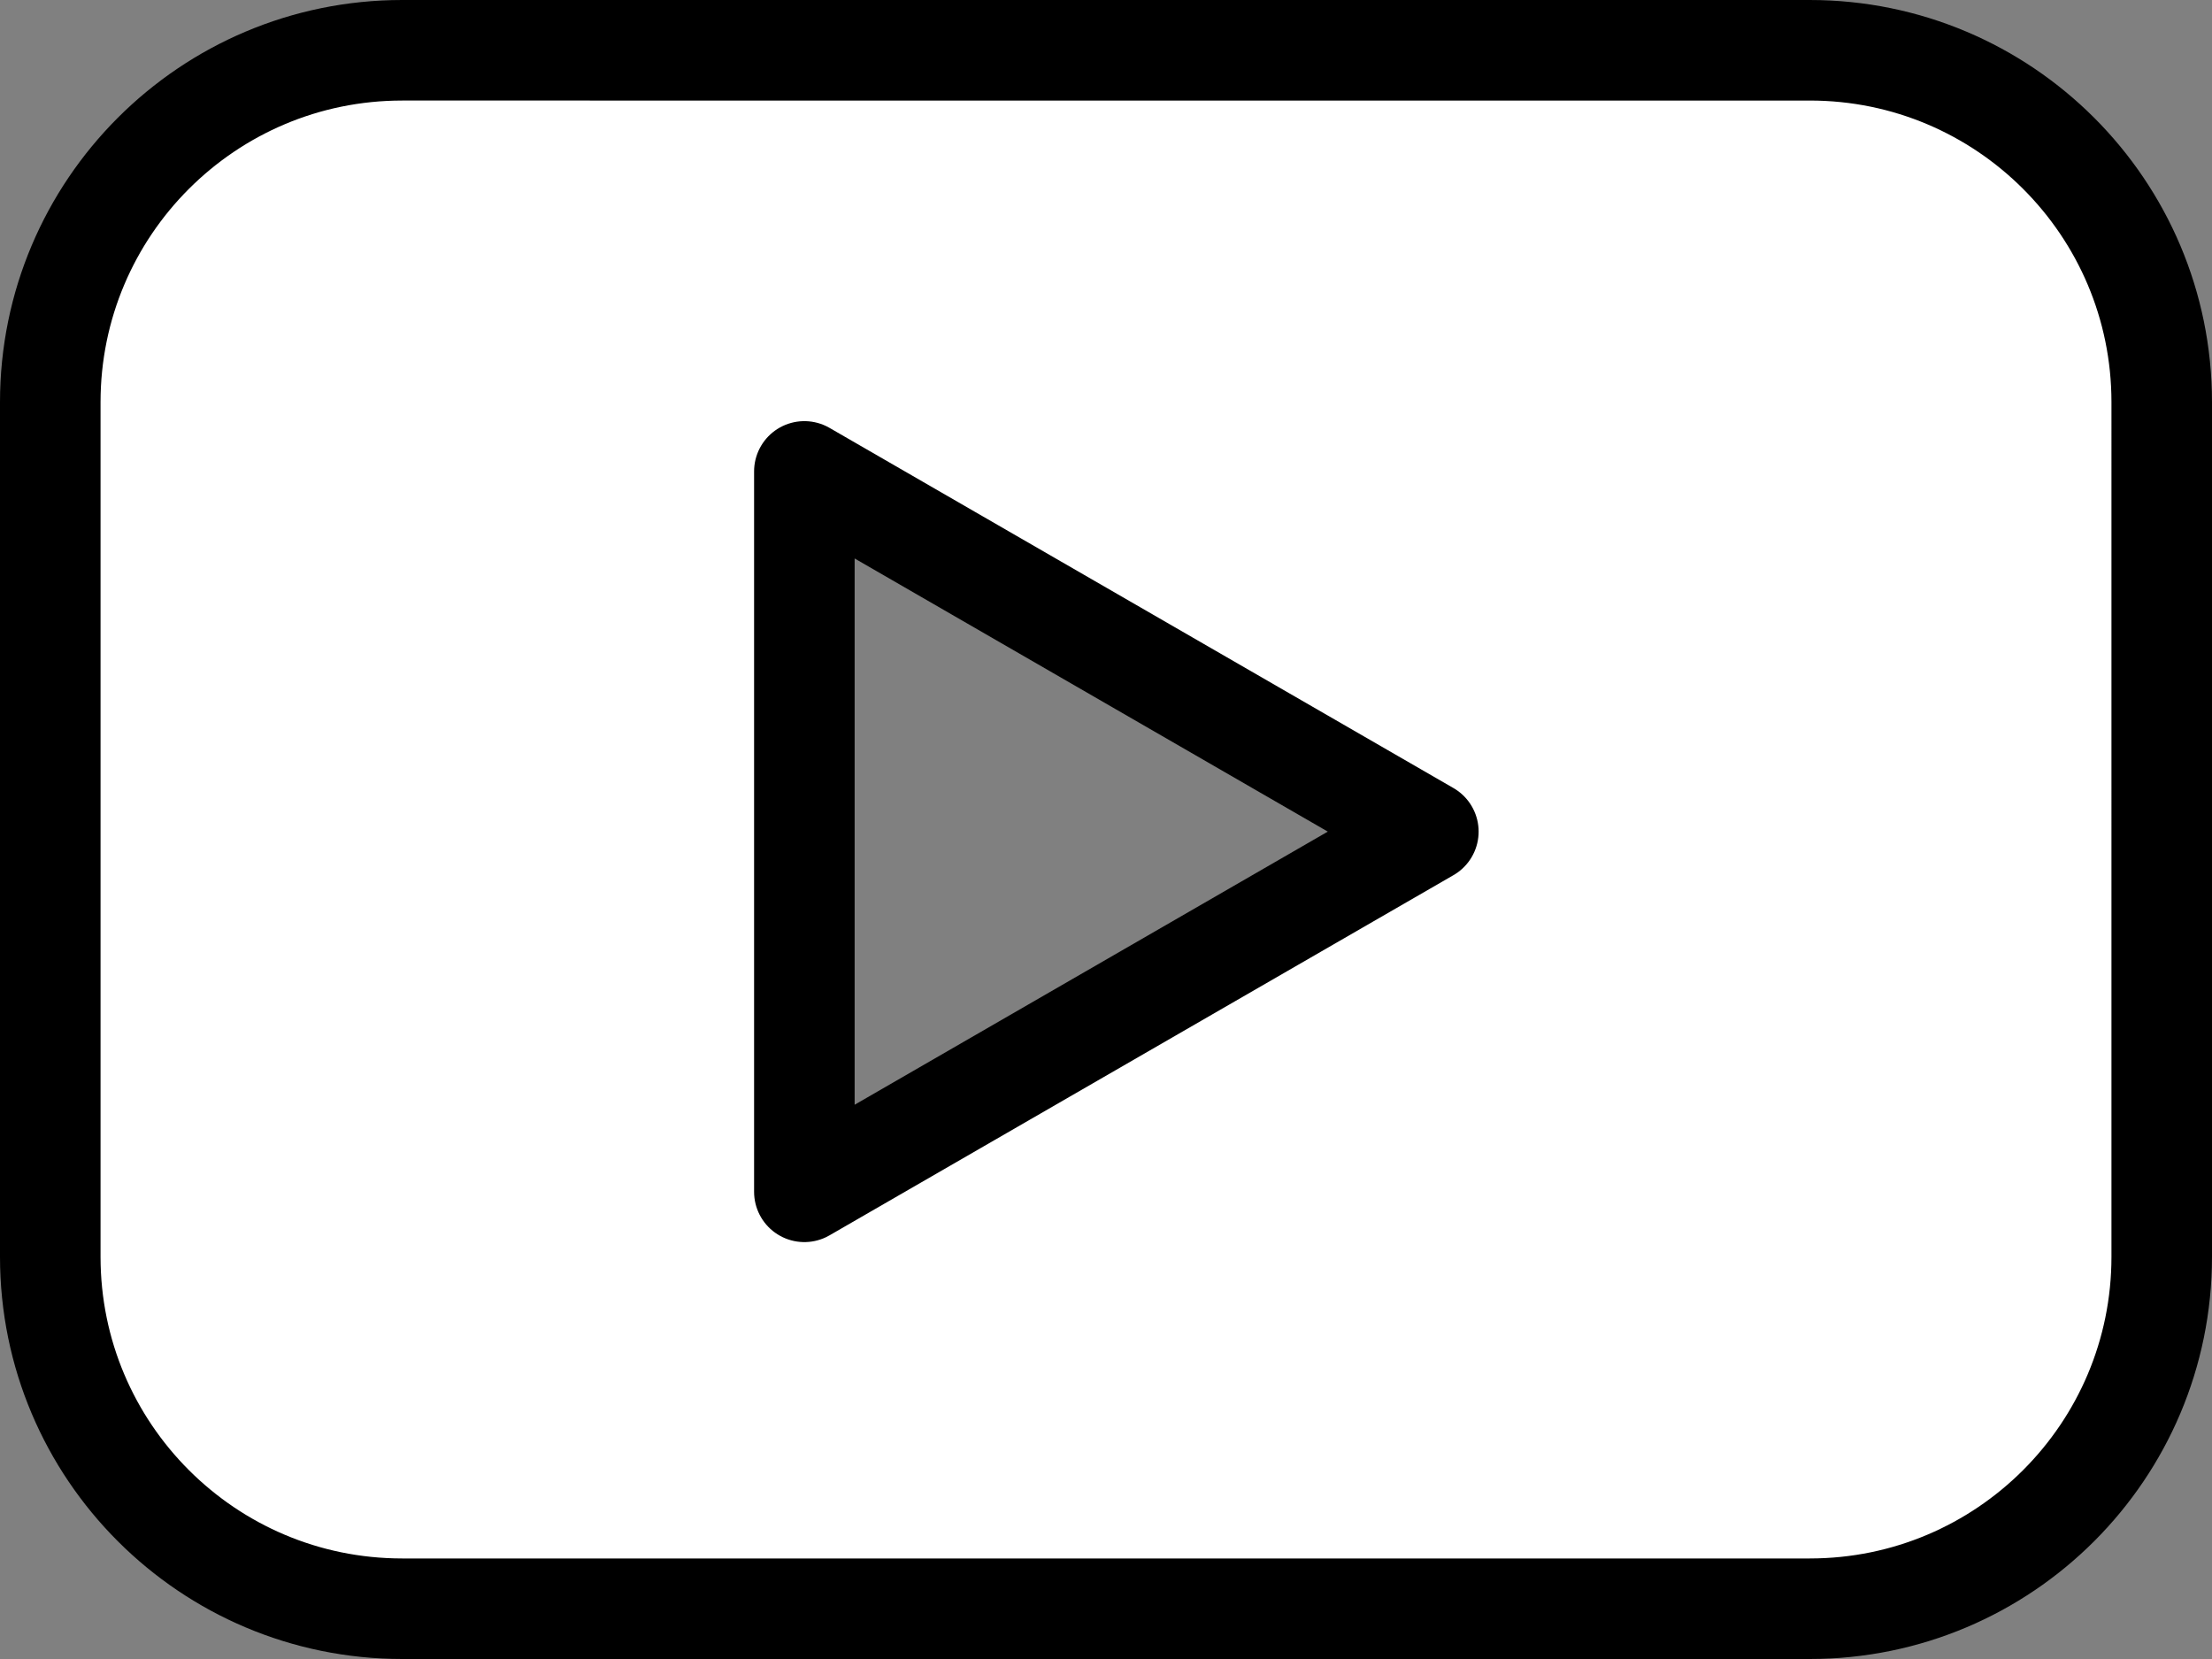 <?xml version="1.0" encoding="utf-8"?>
<!-- Generator: Adobe Illustrator 24.2.1, SVG Export Plug-In . SVG Version: 6.00 Build 0)  -->
<svg version="1.1" xmlns="http://www.w3.org/2000/svg" xmlns:xlink="http://www.w3.org/1999/xlink" x="0px" y="0px"
	 viewBox="0 0 44 33" enable-background="new 0 0 44 33" xml:space="preserve">
<rect x="0" y="0" width="44" height="33" fill="#808080" stroke="none"/>
<g id="Layer_3" display="none">
</g>
<g id="Ideas">
</g>
<g id="Layer_1">
	<path fill="#FFFFFF" stroke="#000000" stroke-width="2" stroke-linejoin="round" stroke-miterlimit="10" d="M43,8
		c0-3.866-3.134-7-7-7H8C4.134,1,1,4.134,1,8v17c0,3.866,3.134,7,7,7h28c3.866,0,7-3.134,7-7V8z M16,23.707V9.377l12.412,7.165
		L16,23.707z"/>
</g>
</svg>
